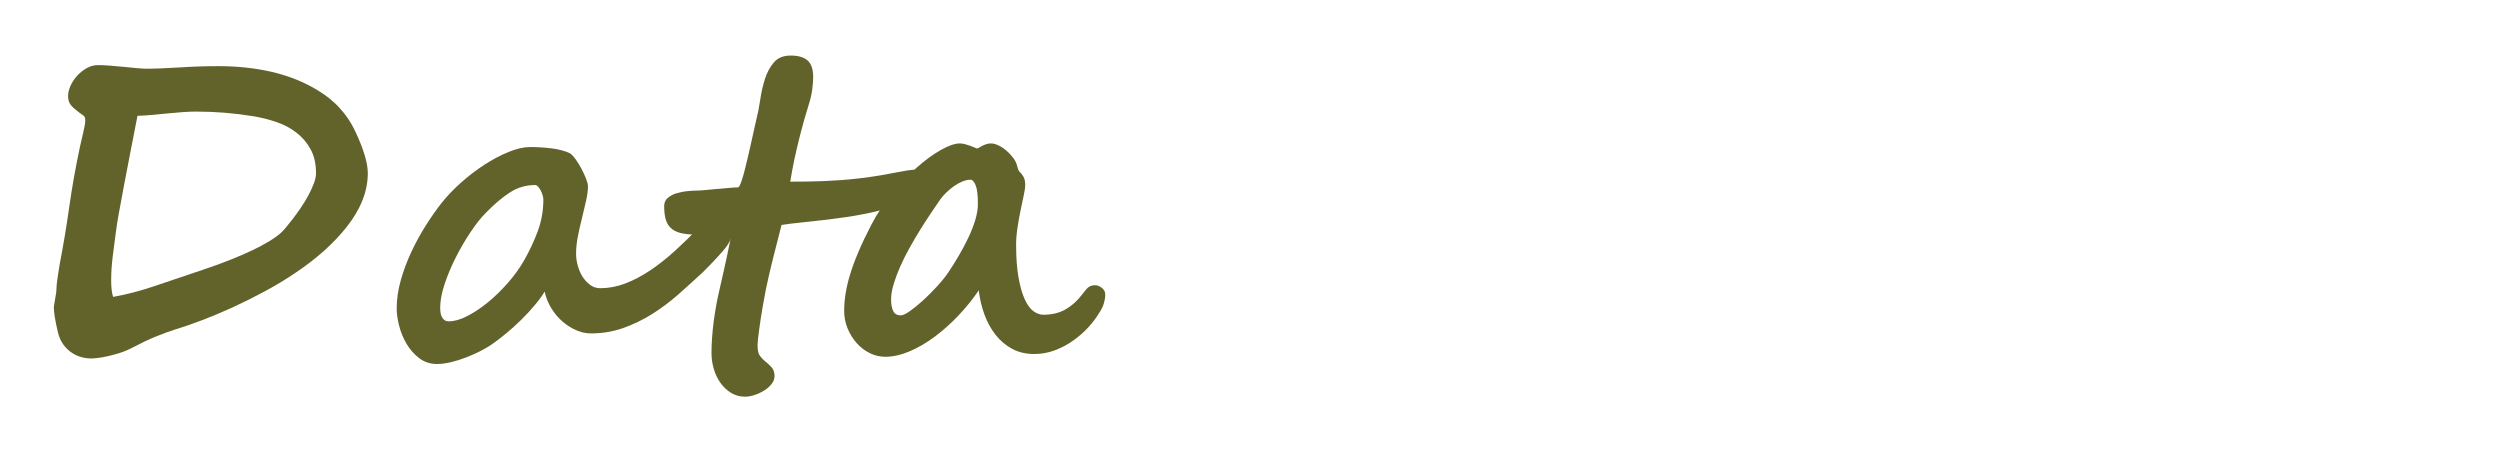 <?xml version="1.0" encoding="utf-8"?>
<!-- Generator: Adobe Illustrator 16.0.0, SVG Export Plug-In . SVG Version: 6.00 Build 0)  -->
<!DOCTYPE svg PUBLIC "-//W3C//DTD SVG 1.1//EN" "http://www.w3.org/Graphics/SVG/1.1/DTD/svg11.dtd">
<svg version="1.1" id="レイヤー_1" xmlns="http://www.w3.org/2000/svg" xmlns:xlink="http://www.w3.org/1999/xlink" x="0px"
	 y="0px" width="760px" height="140px" viewBox="0 0 760 140" enable-background="new 0 0 760 140" xml:space="preserve">
<g>
	<g>
		<path fill="#62622B" d="M111.813,52.634c0,5.509-2.152,10.972-6.453,16.393c-3.916,4.946-9.078,9.573-15.488,13.874
			c-2.84,1.936-5.916,3.799-9.229,5.583c-3.313,1.784-6.605,3.429-9.873,4.937c-3.314,1.507-6.444,2.816-9.391,3.937
			c-2.947,1.119-5.689,2.065-8.228,2.839c-1.765,0.559-3.679,1.259-5.743,2.098c-2.065,0.84-4.453,1.969-7.164,3.389
			c-1.205,0.645-2.451,1.171-3.742,1.58c-1.291,0.41-2.508,0.742-3.646,1.001c-1.141,0.258-2.162,0.442-3.064,0.548
			c-0.904,0.106-1.55,0.161-1.937,0.161c-2.581,0-4.798-0.731-6.647-2.193s-3.056-3.398-3.613-5.808
			c-0.432-1.808-0.742-3.334-0.936-4.582c-0.194-1.249-0.291-2.195-0.291-2.84c0-0.258,0.042-0.635,0.129-1.129
			c0.086-0.494,0.172-1.001,0.258-1.518c0.086-0.516,0.172-1.031,0.259-1.548c0.085-0.517,0.128-0.926,0.128-1.228
			c0-0.474,0.033-1.031,0.098-1.677s0.15-1.313,0.258-2s0.215-1.379,0.322-2.066c0.107-0.687,0.204-1.313,0.291-1.87
			c1.118-5.767,2.098-11.626,2.937-17.586c0.839-5.959,1.925-12.059,3.259-18.296c0.129-0.603,0.279-1.267,0.452-2
			c0.171-0.732,0.344-1.474,0.517-2.227c0.171-0.751,0.322-1.461,0.451-2.129s0.193-1.216,0.193-1.645
			c0-0.733-0.16-1.216-0.483-1.453c-0.323-0.234-0.765-0.548-1.323-0.936c-0.604-0.474-1.12-0.894-1.549-1.258
			c-0.431-0.365-0.785-0.732-1.065-1.098s-0.483-0.765-0.612-1.194c-0.13-0.428-0.193-0.945-0.193-1.549
			c0-0.944,0.246-1.967,0.742-3.064c0.493-1.098,1.161-2.108,2-3.034c0.839-0.926,1.807-1.701,2.904-2.323
			c1.097-0.623,2.247-0.936,3.453-0.936c0.902,0,2.085,0.055,3.549,0.162c1.461,0.106,2.925,0.235,4.389,0.387
			c1.461,0.153,2.783,0.282,3.969,0.388c1.182,0.107,1.945,0.162,2.291,0.162c3.139,0,6.679-0.13,10.615-0.388
			c3.937-0.258,7.861-0.388,11.777-0.388c5.635,0,10.906,0.549,15.811,1.646c4.904,1.096,9.379,2.807,13.423,5.13
			c0.903,0.516,1.893,1.139,2.969,1.872c1.074,0.732,2.171,1.622,3.291,2.678c1.118,1.055,2.227,2.313,3.323,3.775
			c1.098,1.463,2.119,3.227,3.065,5.292c1.118,2.411,1.989,4.656,2.614,6.744C111.5,49.333,111.813,51.128,111.813,52.634z
			 M96.067,52.634c0-2.838-0.549-5.259-1.646-7.259c-1.098-2.001-2.54-3.688-4.323-5.066c-1.787-1.377-3.82-2.452-6.1-3.227
			c-2.281-0.774-4.604-1.355-6.969-1.742c-2.884-0.474-5.767-0.83-8.648-1.064c-2.883-0.236-5.808-0.356-8.775-0.356
			c-1.25,0-2.594,0.055-4.034,0.162c-1.442,0.106-2.937,0.234-4.485,0.386s-3.109,0.301-4.679,0.452
			c-1.571,0.152-3.108,0.249-4.614,0.29c-0.732,3.701-1.451,7.39-2.162,11.068c-0.709,3.678-1.366,7.098-1.967,10.26
			c-0.604,3.163-1.121,5.946-1.549,8.357c-0.432,2.41-0.711,4.171-0.84,5.292c-0.346,2.453-0.678,5.001-1,7.648
			c-0.322,2.645-0.484,5.064-0.484,7.259c0,1.074,0.043,2.022,0.129,2.841c0.086,0.815,0.236,1.59,0.452,2.322
			c3.958-0.688,8.132-1.774,12.52-3.259s9.271-3.13,14.649-4.938c2.84-0.944,5.518-1.913,8.033-2.903
			c2.518-0.991,4.797-1.969,6.842-2.938c2.042-0.967,3.828-1.912,5.356-2.838c1.525-0.928,2.742-1.799,3.646-2.614
			c0.301-0.258,0.764-0.751,1.389-1.484c0.621-0.732,1.332-1.613,2.129-2.646c0.795-1.033,1.613-2.162,2.452-3.388
			c0.839-1.226,1.603-2.475,2.29-3.743s1.259-2.495,1.711-3.679C95.84,54.645,96.067,53.58,96.067,52.634z"/>
		<path fill="#62622B" d="M223.842,67.349c0,0.516-0.096,1.128-0.289,1.838c-0.193,0.71-0.443,1.42-0.742,2.129
			c-0.302,0.711-0.636,1.398-1,2.066c-0.367,0.668-0.722,1.235-1.065,1.71c-0.216,0.3-0.56,0.72-1.032,1.259
			c-0.475,0.537-1.012,1.139-1.613,1.807c-0.604,0.666-1.281,1.387-2.033,2.161c-0.754,0.774-1.516,1.548-2.291,2.323
			c-2.496,2.324-5.023,4.613-7.582,6.873c-2.561,2.259-5.238,4.26-8.035,6.002s-5.723,3.152-8.776,4.227
			c-3.056,1.074-6.303,1.613-9.745,1.613c-1.463,0-2.947-0.322-4.452-0.968c-1.507-0.646-2.904-1.526-4.194-2.646
			c-1.291-1.119-2.421-2.463-3.389-4.034c-0.968-1.57-1.646-3.259-2.032-5.065c-0.774,1.29-1.786,2.678-3.034,4.162
			s-2.613,2.959-4.097,4.42c-1.484,1.463-3.024,2.85-4.614,4.163c-1.593,1.313-3.077,2.442-4.453,3.388
			c-0.947,0.646-2.098,1.313-3.453,2.001s-2.785,1.322-4.291,1.903c-1.507,0.58-3.023,1.055-4.549,1.42
			c-1.529,0.365-2.938,0.549-4.228,0.549c-2.065,0-3.872-0.591-5.421-1.774c-1.549-1.185-2.83-2.637-3.84-4.356
			c-1.012-1.72-1.766-3.549-2.259-5.485c-0.495-1.936-0.742-3.679-0.742-5.228c0-2.84,0.419-5.733,1.259-8.68
			c0.839-2.945,1.913-5.817,3.227-8.615c1.312-2.798,2.775-5.463,4.388-8.001c1.614-2.541,3.194-4.798,4.744-6.776
			c1.634-2.065,3.591-4.12,5.872-6.163c2.279-2.043,4.668-3.872,7.163-5.486c2.495-1.613,4.958-2.913,7.39-3.903
			c2.43-0.991,4.592-1.484,6.485-1.484c1.032,0,2.097,0.032,3.194,0.097c1.098,0.063,2.184,0.161,3.259,0.289
			c1.074,0.13,2.107,0.323,3.099,0.582c0.988,0.258,1.871,0.58,2.646,0.968c0.516,0.346,1.085,0.959,1.71,1.839
			c0.622,0.881,1.203,1.83,1.742,2.839c0.537,1.01,1,2.01,1.388,3.001c0.387,0.99,0.581,1.764,0.581,2.323
			c0,1.204-0.185,2.636-0.549,4.291c-0.366,1.655-0.774,3.388-1.227,5.195c-0.451,1.807-0.871,3.656-1.258,5.551
			c-0.388,1.894-0.58,3.7-0.58,5.421c0,1.202,0.17,2.429,0.516,3.678c0.344,1.248,0.838,2.377,1.483,3.388
			c0.646,1.01,1.42,1.839,2.323,2.484c0.904,0.646,1.914,0.969,3.033,0.969c2.538,0,5.055-0.476,7.551-1.421
			c2.494-0.945,4.99-2.249,7.486-3.904c2.494-1.655,4.99-3.613,7.485-5.872s5.011-4.701,7.55-7.325c0.086,0,0.43-0.323,1.033-0.968
			c0.602-0.646,1.322-1.355,2.162-2.129c0.839-0.774,1.72-1.485,2.646-2.13c0.925-0.645,1.731-0.968,2.42-0.968
			c1.247,0,2.065,0.365,2.452,1.097C223.65,64.725,223.842,65.841,223.842,67.349z M165.182,60.701c0-0.387-0.076-0.839-0.227-1.354
			c-0.15-0.517-0.345-1.001-0.58-1.453c-0.237-0.451-0.507-0.839-0.807-1.162c-0.302-0.323-0.581-0.484-0.84-0.484
			c-2.838,0-5.432,0.765-7.775,2.292c-2.346,1.526-4.787,3.604-7.324,6.228c-1.42,1.42-2.937,3.333-4.55,5.744
			c-1.613,2.41-3.109,4.968-4.485,7.679c-1.377,2.711-2.517,5.422-3.42,8.131c-0.903,2.711-1.355,5.099-1.355,7.164
			c0,0.517,0.033,1.023,0.097,1.517c0.064,0.493,0.194,0.937,0.388,1.322c0.193,0.388,0.461,0.71,0.806,0.97
			c0.344,0.257,0.796,0.386,1.355,0.386c1.635,0,3.485-0.525,5.55-1.581c2.065-1.055,4.141-2.43,6.229-4.131
			c2.086-1.699,4.107-3.654,6.066-5.872c1.956-2.216,3.602-4.485,4.936-6.808c1.635-2.84,3.033-5.808,4.195-8.906
			C164.602,67.283,165.182,64.057,165.182,60.701z"/>
		<path fill="#62622B" d="M281.794,54.313c0,0.816-0.173,1.558-0.517,2.226c-0.345,0.668-0.773,1.268-1.29,1.807
			c-0.517,0.539-1.087,1.022-1.71,1.452c-0.625,0.429-1.217,0.816-1.775,1.162c-1.936,0.86-4.012,1.613-6.228,2.258
			c-2.217,0.645-4.421,1.193-6.614,1.645c-2.194,0.452-4.336,0.83-6.421,1.13c-2.088,0.3-4.013,0.558-5.776,0.774
			c-1.205,0.13-2.463,0.268-3.775,0.419s-2.592,0.291-3.84,0.419s-2.41,0.259-3.484,0.387c-1.076,0.129-2,0.258-2.774,0.388
			c-0.947,3.655-1.84,7.163-2.679,10.52c-0.838,3.355-1.56,6.518-2.162,9.486c-0.087,0.516-0.215,1.225-0.387,2.129
			c-0.173,0.903-0.355,1.894-0.549,2.969c-0.193,1.074-0.377,2.204-0.549,3.389c-0.172,1.183-0.334,2.3-0.483,3.355
			c-0.151,1.055-0.27,2-0.355,2.839c-0.087,0.839-0.128,1.474-0.128,1.903c0,1.508,0.234,2.572,0.709,3.195
			c0.473,0.622,0.945,1.129,1.42,1.516c0.859,0.688,1.581,1.355,2.162,2.001s0.871,1.526,0.871,2.646
			c0,0.859-0.301,1.665-0.904,2.421c-0.603,0.751-1.355,1.407-2.258,1.968c-0.904,0.559-1.872,1.01-2.904,1.355
			c-1.033,0.342-2,0.517-2.904,0.517c-1.549,0-2.947-0.378-4.194-1.13c-1.249-0.755-2.323-1.756-3.228-3.001
			c-0.902-1.248-1.592-2.669-2.064-4.259c-0.475-1.59-0.71-3.228-0.71-4.904c0-2.84,0.216-5.96,0.646-9.357
			c0.43-3.398,1.054-6.818,1.872-10.262c0.343-1.507,0.72-3.162,1.129-4.969c0.408-1.807,0.784-3.526,1.129-5.162
			c0.344-1.637,0.646-3.088,0.903-4.355c0.259-1.27,0.43-2.121,0.518-2.55c-0.904,0.042-2.206,0.171-3.905,0.386
			c-1.7,0.217-3.71,0.323-6.034,0.323c-1.936,0-3.571-0.118-4.903-0.354c-1.335-0.234-2.433-0.677-3.292-1.322
			c-0.861-0.646-1.484-1.527-1.871-2.646c-0.388-1.119-0.58-2.581-0.58-4.388c0-1.033,0.365-1.863,1.096-2.485
			c0.73-0.623,1.635-1.097,2.711-1.419c1.074-0.323,2.193-0.54,3.355-0.646c1.162-0.107,2.195-0.162,3.098-0.162
			c0.43,0,1.183-0.054,2.259-0.161c1.074-0.107,2.247-0.216,3.517-0.322c1.269-0.107,2.494-0.217,3.679-0.323
			c1.183-0.107,2.098-0.162,2.743-0.162c0.214,0,0.483-0.409,0.807-1.226c0.322-0.817,0.654-1.872,1-3.162
			c0.344-1.291,0.699-2.72,1.064-4.292c0.365-1.571,0.72-3.121,1.064-4.646c0.344-1.527,0.655-2.937,0.937-4.228
			c0.279-1.29,0.505-2.3,0.677-3.033c0.473-1.807,0.872-3.83,1.195-6.066c0.322-2.236,0.807-4.356,1.451-6.357
			c0.645-2,1.559-3.678,2.742-5.033s2.873-2.033,5.066-2.033c2.323,0,4.043,0.506,5.162,1.516c1.119,1.01,1.679,2.678,1.679,5.001
			c0,1.075-0.097,2.346-0.29,3.808s-0.527,2.927-1,4.388c-1.033,3.314-1.916,6.411-2.646,9.293c-0.732,2.88-1.323,5.389-1.775,7.518
			c-0.451,2.13-0.871,4.397-1.258,6.809c1.764,0,3.453-0.01,5.066-0.033c1.613-0.021,3.259-0.063,4.937-0.129
			c1.678-0.064,3.429-0.161,5.259-0.291c1.828-0.129,3.818-0.323,5.97-0.581c2.494-0.299,4.603-0.603,6.324-0.904
			c1.72-0.3,3.236-0.58,4.55-0.838c1.312-0.259,2.506-0.475,3.581-0.646c1.075-0.171,2.194-0.257,3.356-0.257
			c0.602,0,1.171,0.162,1.71,0.484C281.525,52.345,281.794,53.108,281.794,54.313z"/>
		<path fill="#62622B" d="M336.002,89.611c0,0.775-0.151,1.67-0.451,2.68c-0.303,1.009-0.818,2.033-1.549,3.064
			c-0.818,1.378-1.895,2.785-3.227,4.227c-1.334,1.442-2.851,2.766-4.55,3.971c-1.7,1.202-3.55,2.184-5.55,2.935
			c-2,0.753-4.098,1.13-6.293,1.13c-2.495,0-4.71-0.516-6.646-1.549c-1.936-1.033-3.614-2.441-5.033-4.228
			c-1.42-1.784-2.561-3.849-3.421-6.194c-0.861-2.347-1.442-4.809-1.742-7.389c-1.807,2.668-3.862,5.217-6.163,7.646
			c-2.302,2.43-4.711,4.582-7.228,6.453c-2.517,1.872-5.065,3.356-7.647,4.453c-2.58,1.096-5.033,1.646-7.357,1.646
			c-1.678,0-3.27-0.378-4.774-1.13c-1.507-0.75-2.829-1.774-3.97-3.064c-1.141-1.291-2.055-2.775-2.742-4.453
			c-0.688-1.679-1.032-3.443-1.032-5.293c0-1.635,0.139-3.365,0.419-5.193c0.279-1.83,0.742-3.799,1.388-5.905
			s1.494-4.411,2.549-6.905c1.054-2.494,2.356-5.227,3.905-8.195c1.719-3.314,3.807-6.463,6.26-9.455
			c2.452-2.991,4.945-5.615,7.486-7.873c2.537-2.259,4.989-4.057,7.355-5.389c2.365-1.333,4.302-2.001,5.809-2.001
			c0.473,0,1,0.074,1.581,0.227c0.581,0.151,1.129,0.322,1.646,0.515c0.517,0.194,0.968,0.379,1.355,0.55
			c0.387,0.171,0.646,0.258,0.773,0.258c0.043,0,0.194-0.087,0.452-0.258c0.259-0.171,0.581-0.356,0.968-0.55
			c0.388-0.192,0.807-0.364,1.259-0.515c0.452-0.153,0.913-0.227,1.388-0.227c0.73,0,1.517,0.204,2.355,0.613
			c0.839,0.41,1.646,0.945,2.42,1.613c0.774,0.668,1.462,1.411,2.064,2.227c0.603,0.816,0.989,1.636,1.162,2.452
			c0.129,0.517,0.235,0.873,0.322,1.065c0.086,0.194,0.172,0.355,0.258,0.484c0.559,0.517,1.011,1.087,1.355,1.71
			c0.344,0.622,0.517,1.493,0.517,2.614c0,0.516-0.14,1.451-0.419,2.807c-0.281,1.356-0.604,2.895-0.969,4.614
			c-0.365,1.72-0.689,3.518-0.967,5.389c-0.281,1.872-0.42,3.583-0.42,5.13c0,4.001,0.246,7.367,0.742,10.1
			c0.493,2.733,1.129,4.938,1.903,6.615c0.774,1.677,1.655,2.872,2.646,3.581c0.988,0.71,1.978,1.064,2.968,1.064
			c2.623,0,4.872-0.538,6.744-1.613c1.871-1.073,3.518-2.539,4.937-4.388c0.388-0.474,0.72-0.894,1-1.259
			c0.28-0.364,0.559-0.677,0.839-0.936c0.279-0.258,0.603-0.451,0.969-0.58c0.364-0.129,0.807-0.194,1.322-0.194
			c0.646,0,1.313,0.269,2.001,0.808C335.657,88.054,336.002,88.751,336.002,89.611z M297.282,61.928
			c0-2.581-0.225-4.444-0.677-5.583c-0.452-1.139-0.979-1.71-1.581-1.71c-0.775,0-1.604,0.185-2.484,0.548
			c-0.883,0.365-1.733,0.839-2.549,1.42c-0.818,0.581-1.582,1.216-2.291,1.904c-0.71,0.688-1.303,1.354-1.775,2
			c-0.861,1.249-1.829,2.668-2.904,4.26c-1.076,1.59-2.172,3.292-3.291,5.099s-2.205,3.655-3.258,5.549
			c-1.056,1.894-1.992,3.766-2.809,5.614c-0.817,1.848-1.483,3.636-2,5.356c-0.516,1.72-0.774,3.269-0.774,4.646
			c0,1.462,0.215,2.636,0.646,3.517c0.43,0.881,1.203,1.322,2.323,1.322c0.602,0,1.517-0.428,2.743-1.289
			c1.226-0.862,2.559-1.947,4-3.26c1.441-1.313,2.872-2.742,4.291-4.291c1.421-1.55,2.604-3.033,3.551-4.453
			c1.033-1.549,2.064-3.204,3.097-4.97c1.033-1.765,1.979-3.549,2.841-5.355c0.859-1.807,1.558-3.591,2.096-5.356
			C297.013,65.131,297.282,63.476,297.282,61.928z"/>
	</g>
</g>
</svg>
